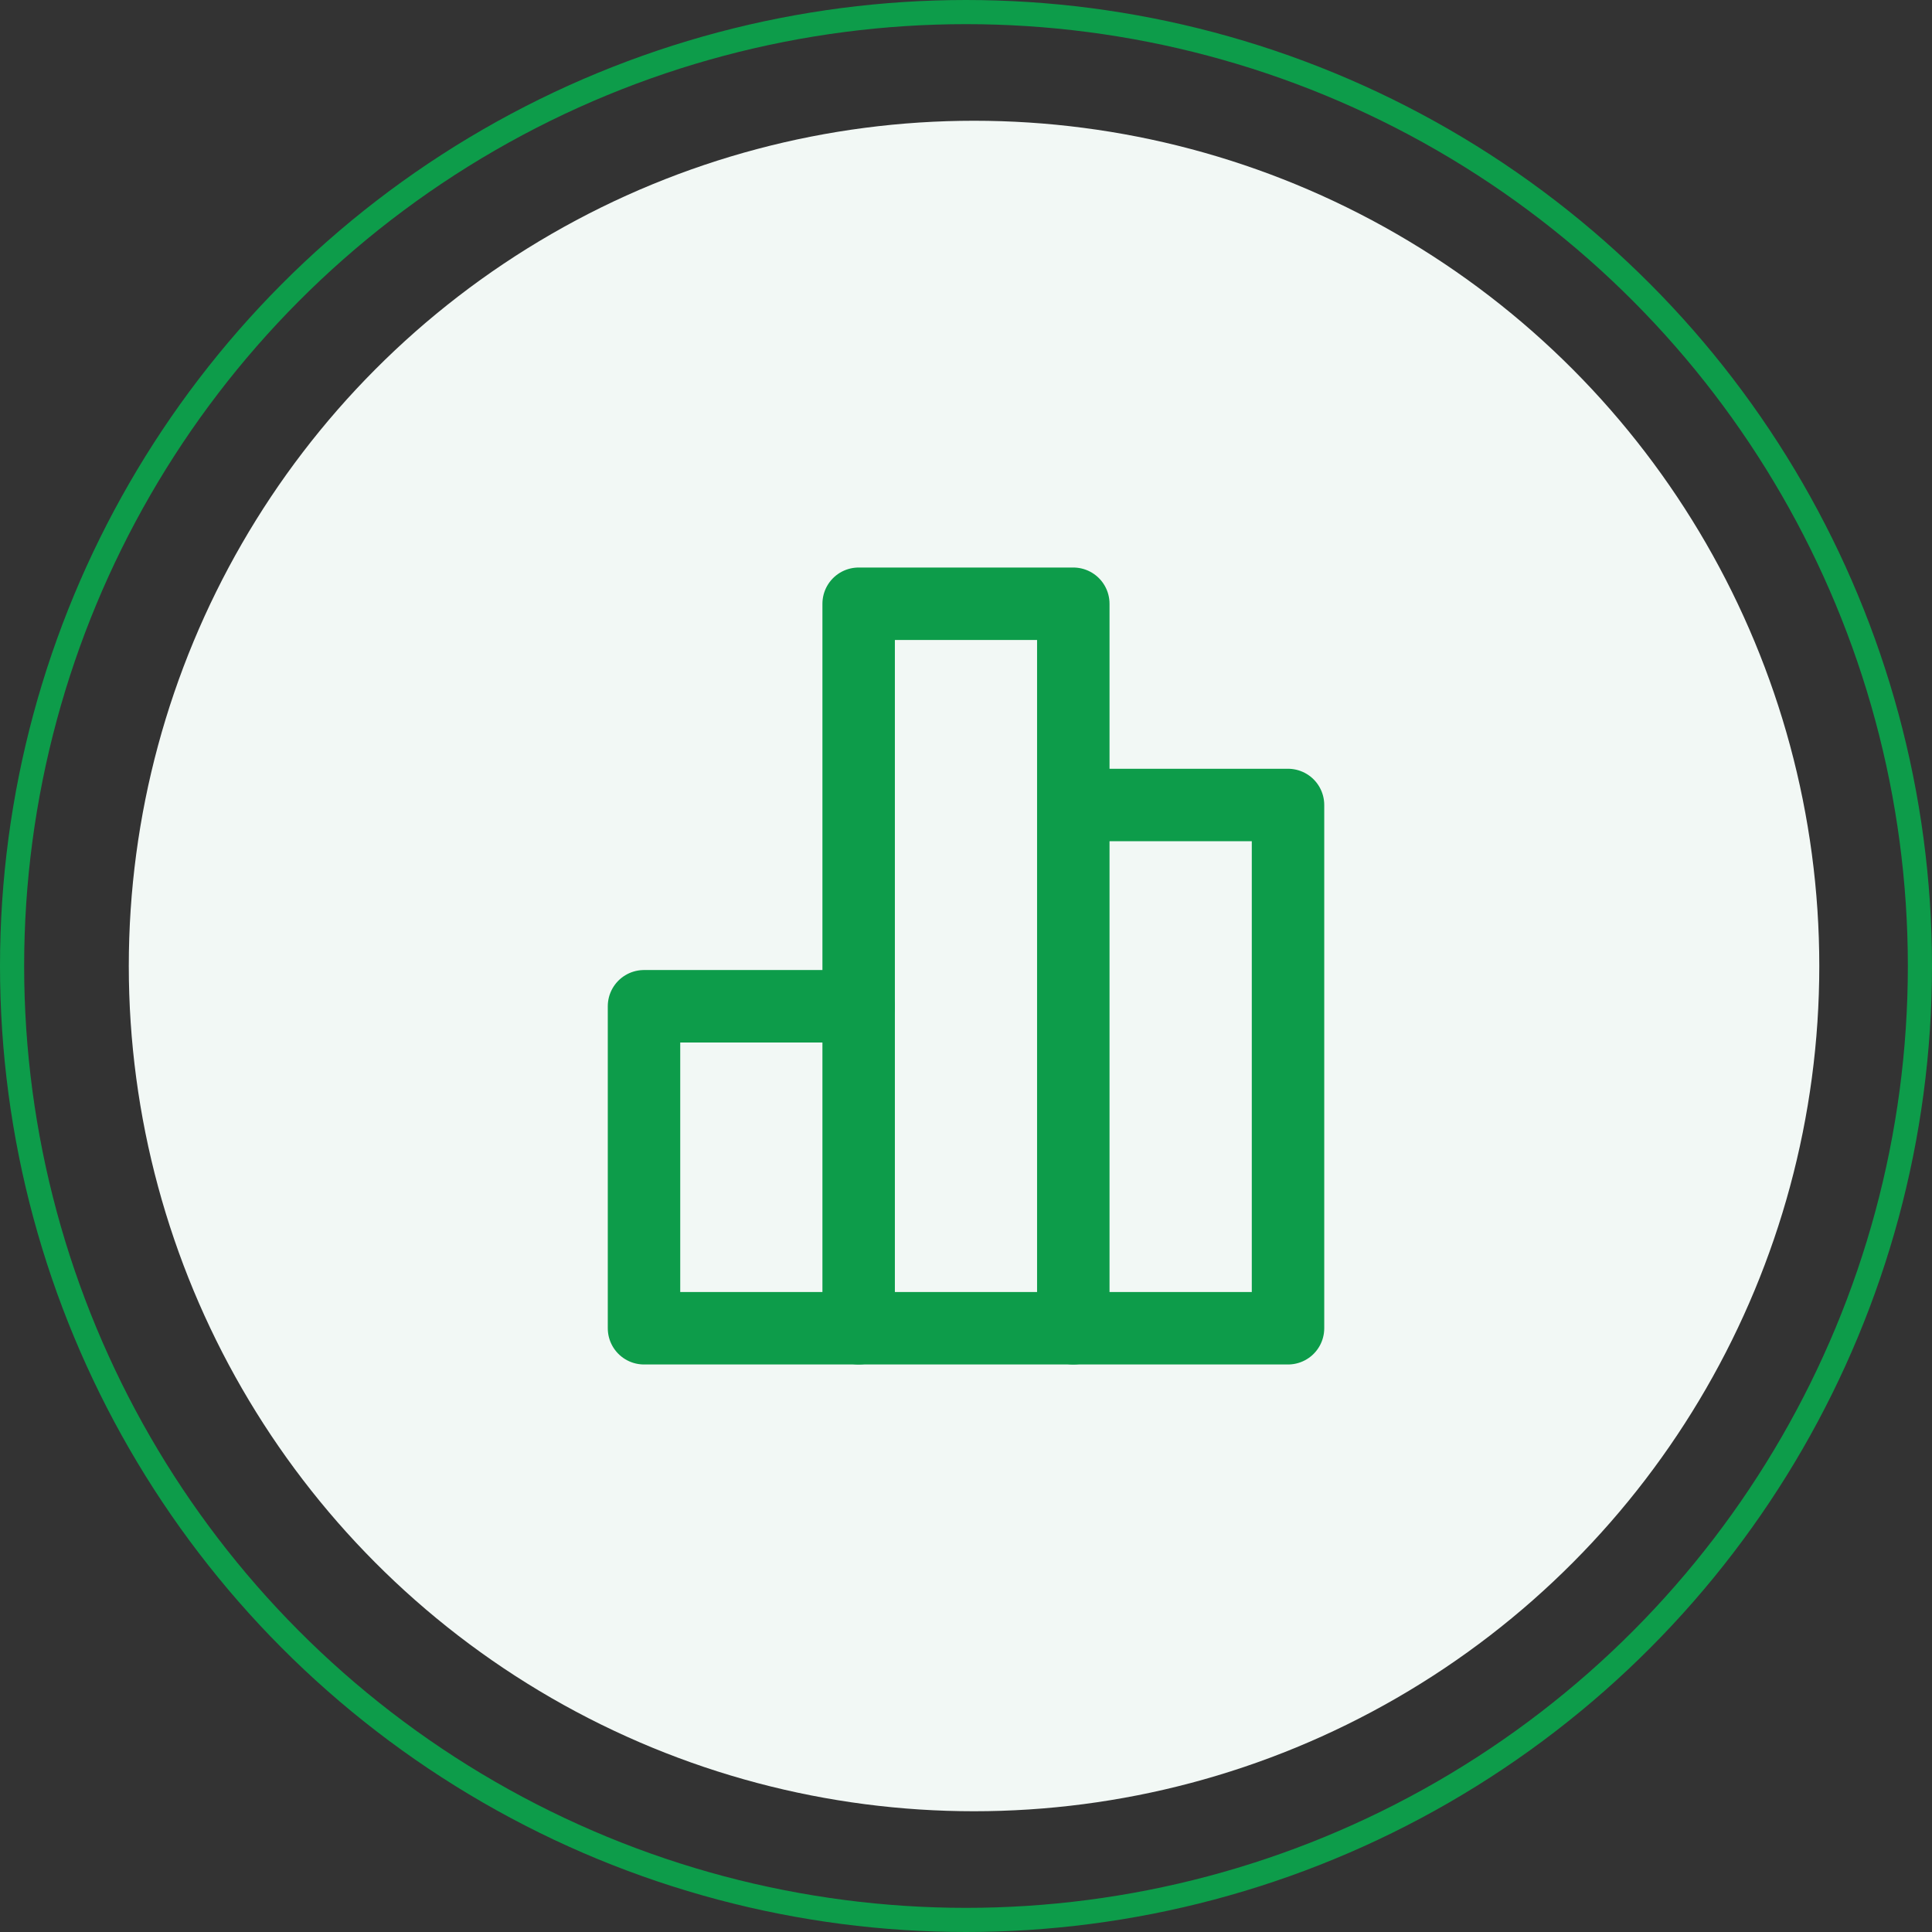 <svg width="80" height="80" viewBox="0 0 80 80" fill="none" xmlns="http://www.w3.org/2000/svg">
<rect x="0" y="0" width="80" height="80" fill="#333333" stroke="none"/>
<circle cx="40" cy="40" r="39.5" stroke="#0D9C4A"/>
<circle cx="40.333" cy="40" r="35" fill="#F2F8F5"/>
<g clip-path="url(#clip0_1554_14746)">
<path d="M35.555 55H26.667V41.667H35.555" stroke="#0D9C4A" stroke-width="3" stroke-linecap="round" stroke-linejoin="round"/>
<path d="M35.555 25H44.443V55H35.555V25Z" stroke="#0D9C4A" stroke-width="3" stroke-linecap="round" stroke-linejoin="round"/>
<path d="M44.445 33.333H53.334V55H44.445" stroke="#0D9C4A" stroke-width="3" stroke-linecap="round" stroke-linejoin="round"/>
</g>
<defs>
<clipPath id="clip0_1554_14746">
<rect width="40" height="40" fill="white" transform="translate(20 20)"/>
</clipPath>
</defs>
</svg>
